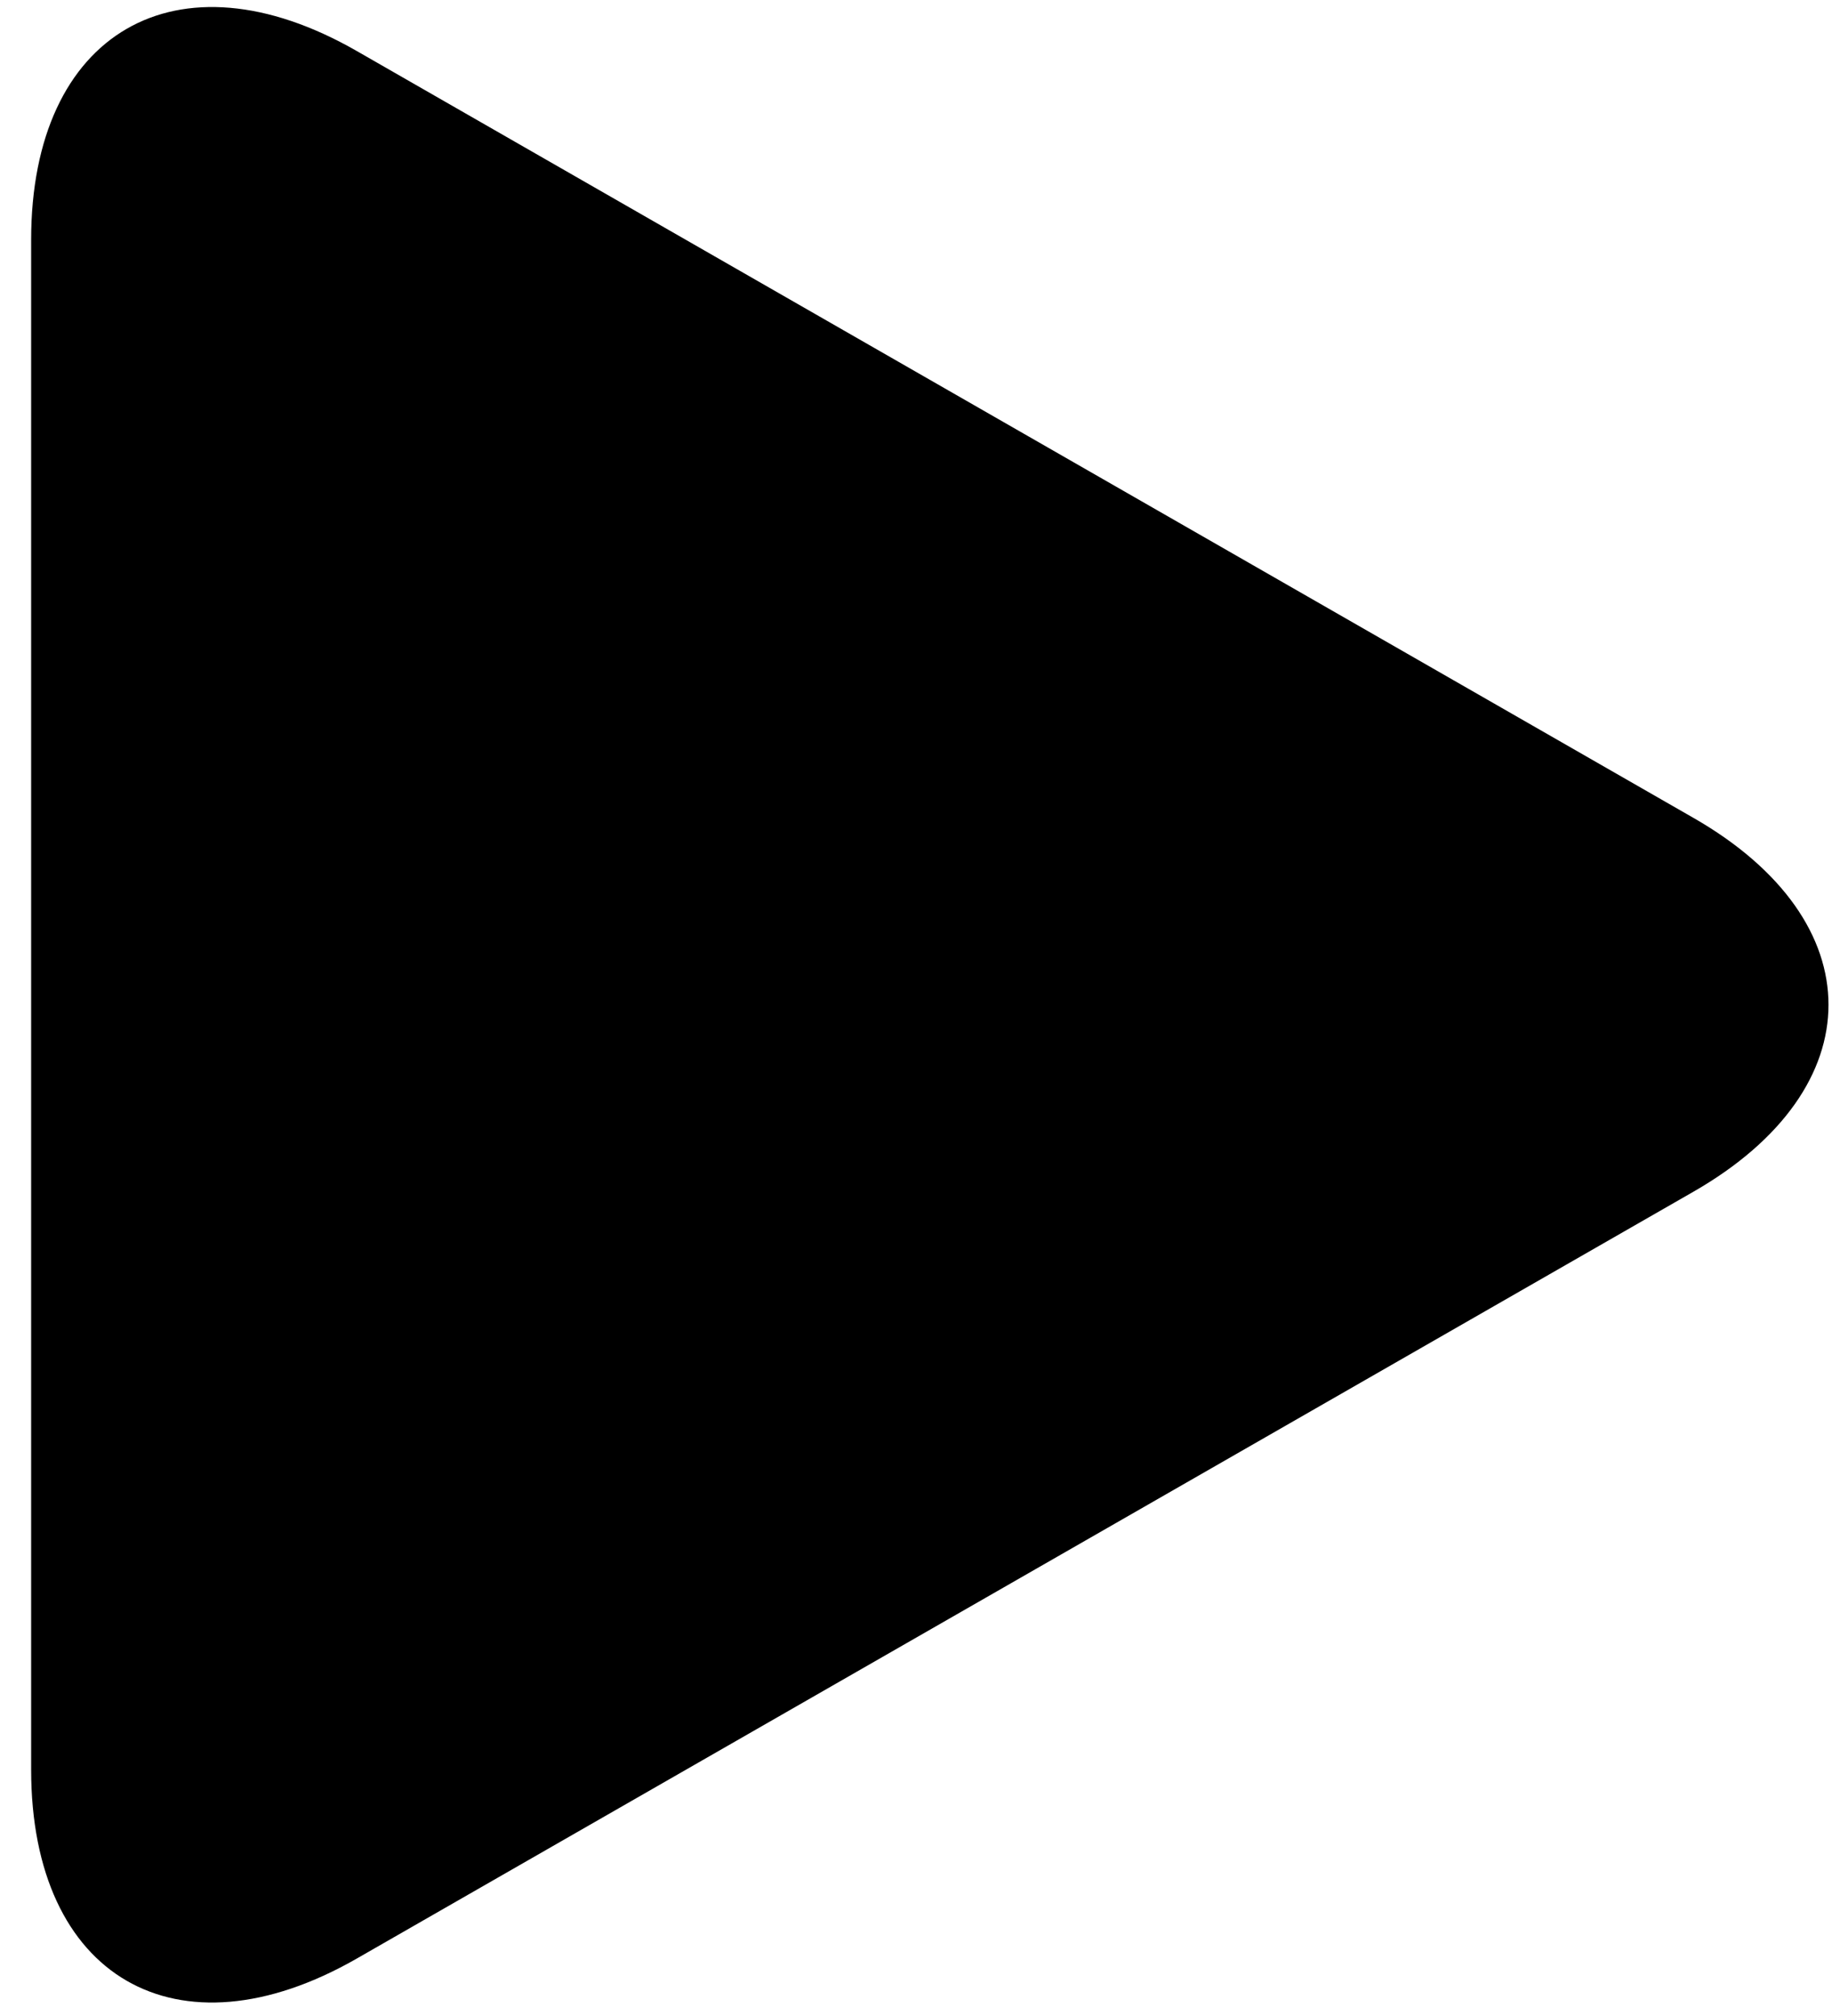 <svg width="30" height="33" viewBox="0 0 30 33" fill="none" xmlns="http://www.w3.org/2000/svg">
<path d="M5.842 0.835C2.898 -0.854 0.51 0.53 0.51 3.924V28.968C0.51 32.368 2.898 33.747 5.842 32.06L27.733 19.506C30.679 17.816 30.679 15.078 27.733 13.389L5.842 0.835Z" fill="black"/>
</svg>
